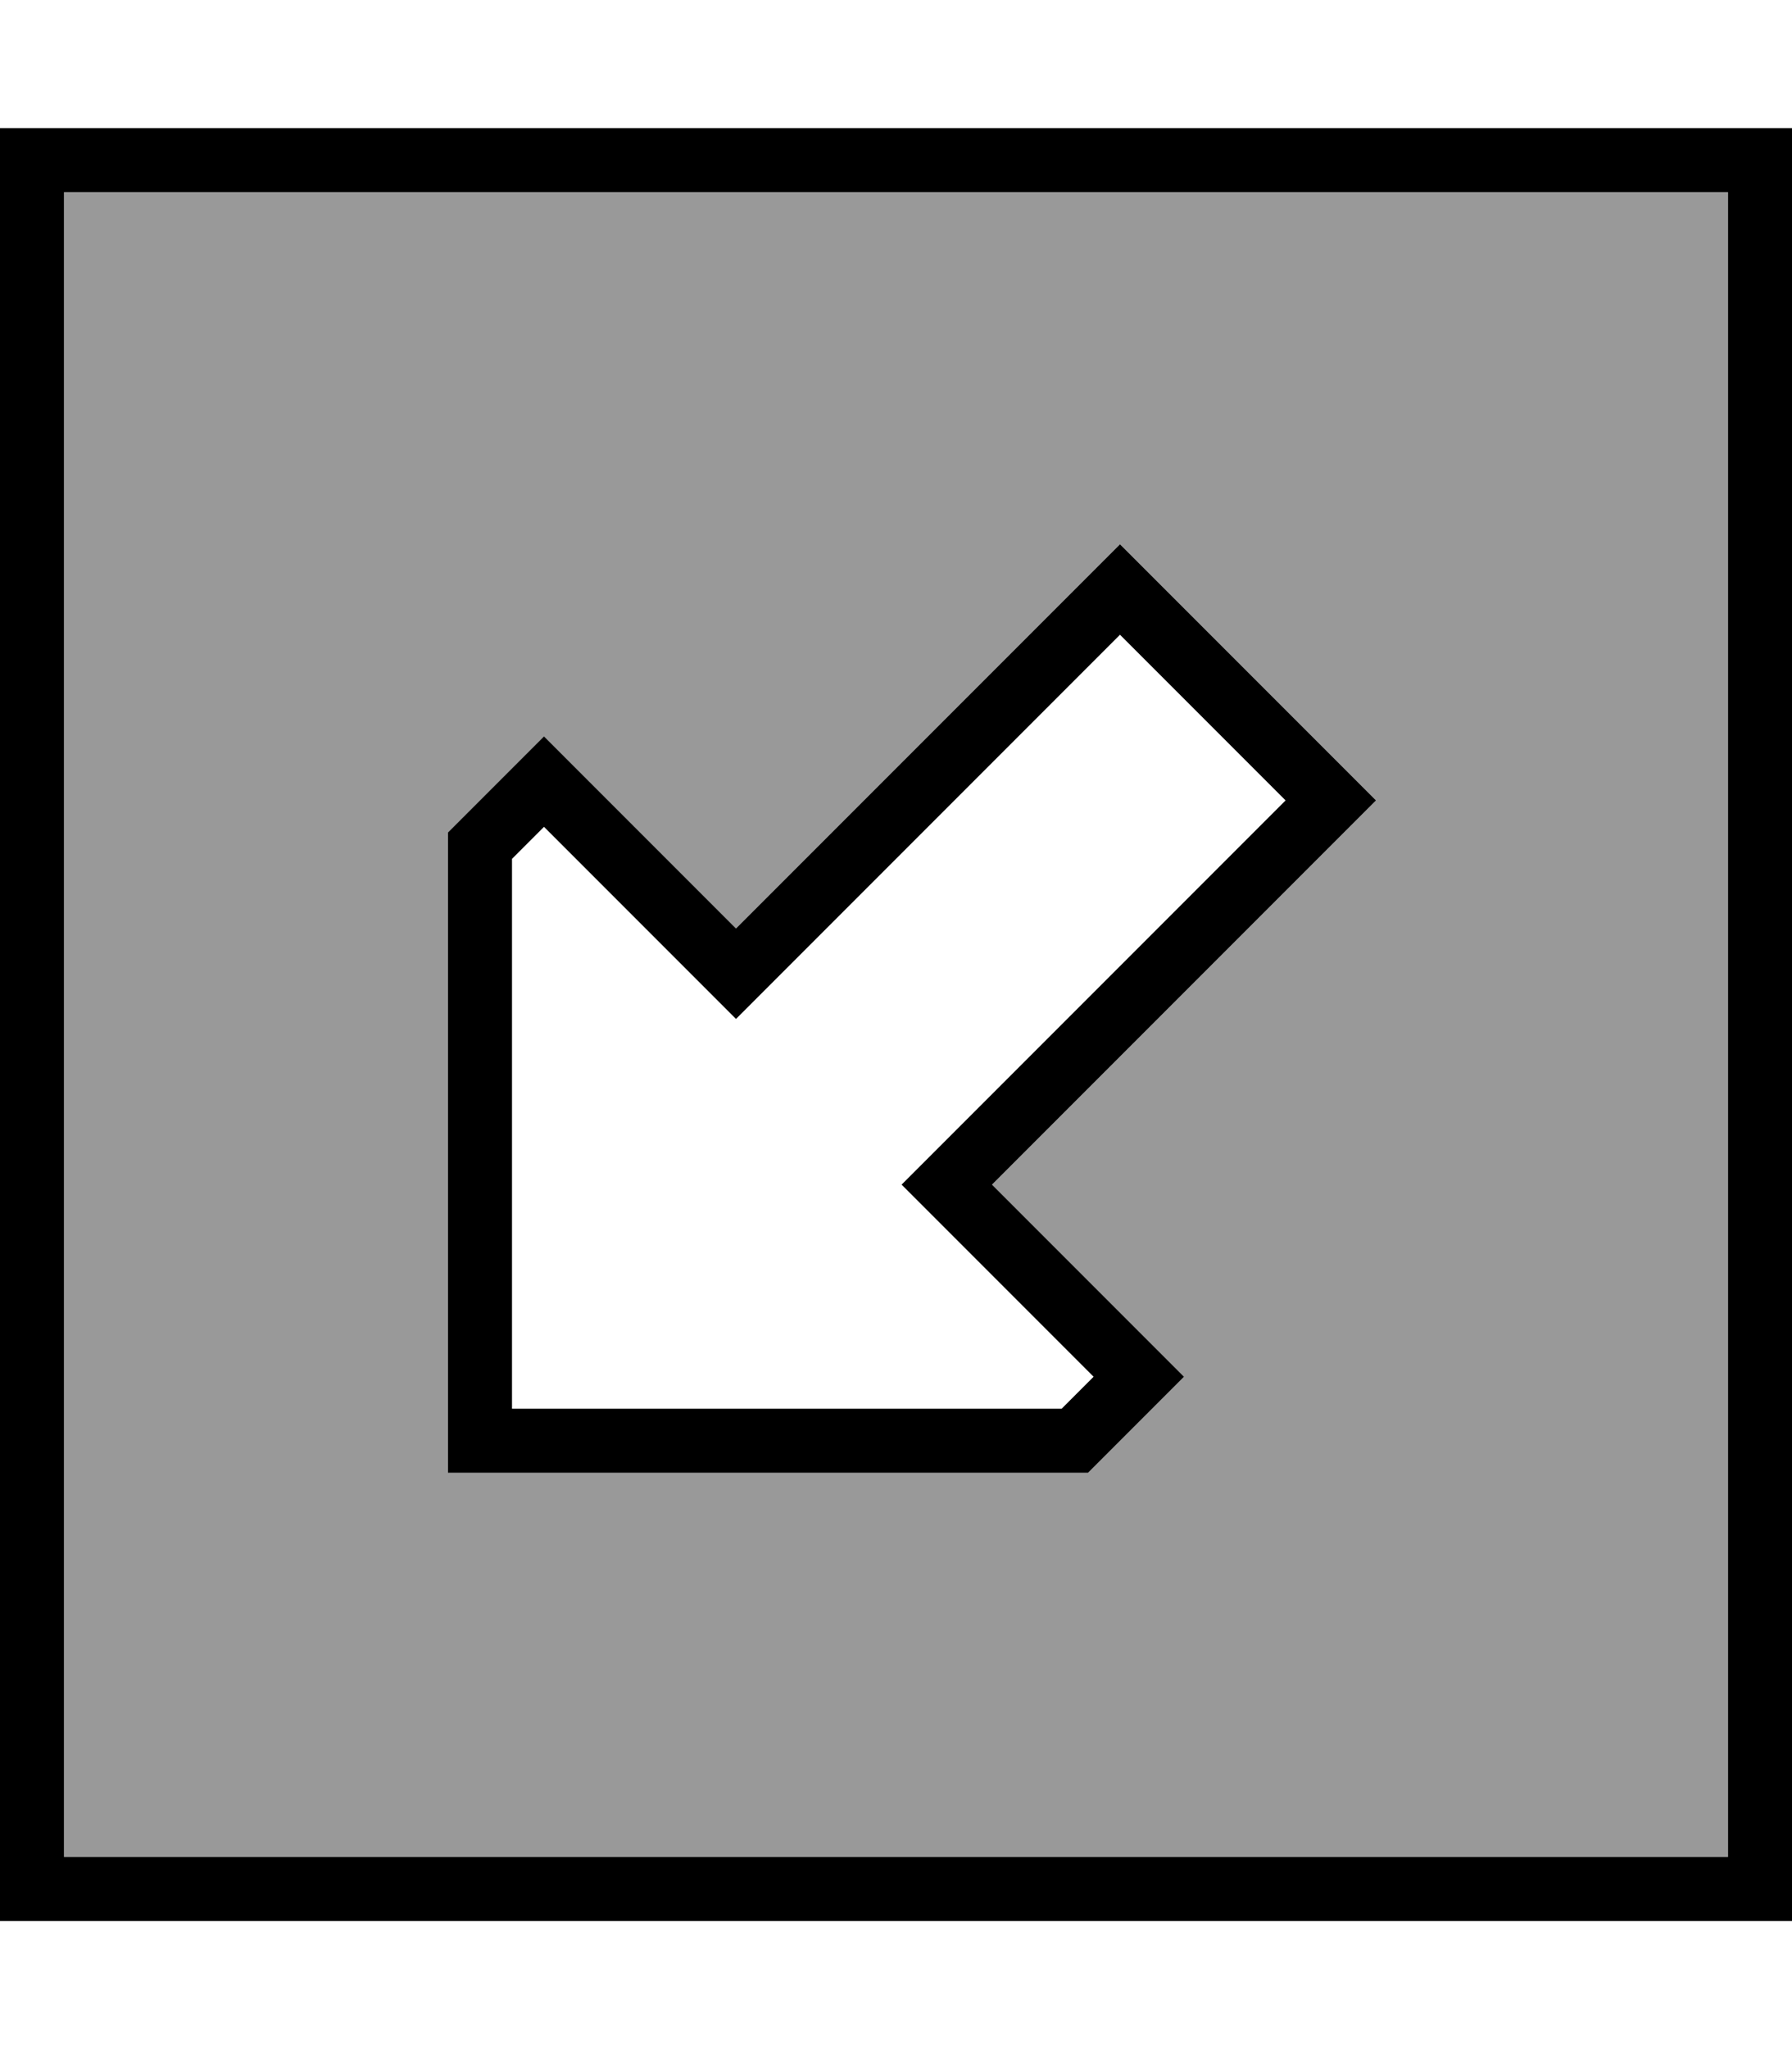 <svg xmlns="http://www.w3.org/2000/svg" viewBox="0 0 448 512"><!--! Font Awesome Pro 6.7.2 by @fontawesome - https://fontawesome.com License - https://fontawesome.com/license (Commercial License) Copyright 2024 Fonticons, Inc. --><defs><style>.fa-secondary{opacity:.4}</style></defs><path class="fa-secondary" d="M16 48l0 416 416 0 0-416L16 48zm96 160l12.7-12.7L136 184l11.3 11.3 25.4 25.4L184 232l11.3-11.3 73.4-73.4L280 136l11.3 11.3 41.4 41.4L344 200l-11.3 11.3-73.4 73.4L248 296l11.3 11.3 25.4 25.4L296 344l-11.3 11.3L272 368l-144 0-16 0 0-16 0-144z"/><path class="fa-primary" d="M16 464L16 48l416 0 0 416L16 464zM0 480l16 0 416 0 16 0 0-16 0-416 0-16-16 0L16 32 0 32 0 48 0 464l0 16zM284.7 332.7l-25.4-25.4L248 296l11.3-11.3 73.4-73.4L344 200l-11.3-11.3-41.4-41.4L280 136l-11.3 11.3-73.4 73.4L184 232l-11.3-11.3-25.4-25.4L136 184l-11.3 11.3L112 208l0 144 0 16 16 0 144 0 12.7-12.7L296 344l-11.3-11.3zm-48-48L225.4 296l11.3 11.3L273.4 344l-8 8L128 352l0-137.4 8-8 36.7 36.7L184 254.6l11.3-11.3L280 158.6 321.4 200l-84.7 84.7z"/></svg>